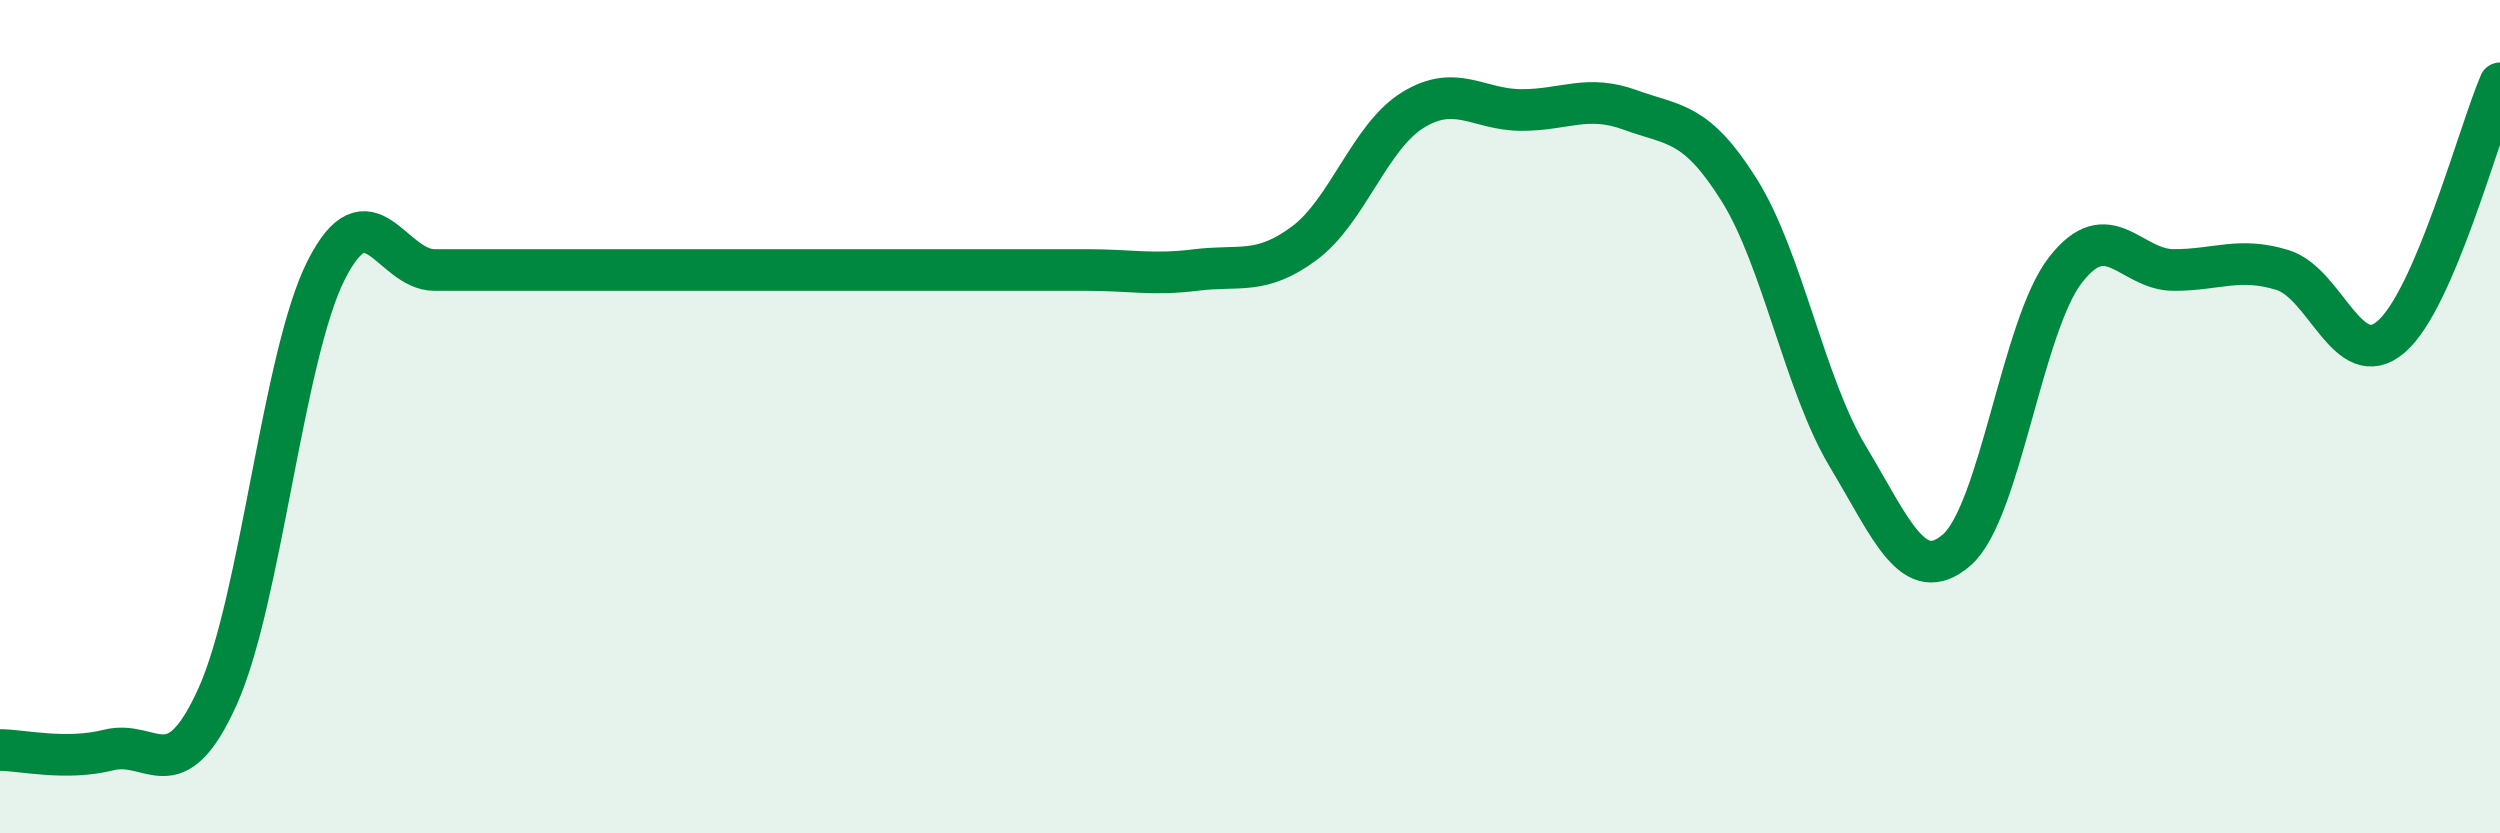 
    <svg width="60" height="20" viewBox="0 0 60 20" xmlns="http://www.w3.org/2000/svg">
      <path
        d="M 0,18 C 0.52,18 1.57,18.26 2.61,18 C 3.65,17.74 4.18,19.02 5.22,16.72 C 6.26,14.42 6.79,8.53 7.83,6.48 C 8.87,4.43 9.39,6.48 10.43,6.48 C 11.47,6.48 12,6.48 13.04,6.48 C 14.08,6.48 14.61,6.48 15.65,6.48 C 16.69,6.48 17.22,6.48 18.26,6.48 C 19.3,6.48 19.83,6.48 20.87,6.48 C 21.91,6.48 22.44,6.48 23.48,6.48 C 24.52,6.48 25.05,6.48 26.09,6.48 C 27.13,6.48 27.66,6.61 28.7,6.48 C 29.74,6.35 30.26,6.61 31.3,5.84 C 32.34,5.07 32.87,3.28 33.91,2.64 C 34.95,2 35.48,2.64 36.52,2.64 C 37.56,2.64 38.09,2.26 39.13,2.64 C 40.17,3.02 40.7,2.9 41.74,4.56 C 42.78,6.22 43.31,9.23 44.35,10.96 C 45.39,12.69 45.92,14.1 46.96,13.2 C 48,12.3 48.53,7.82 49.57,6.48 C 50.61,5.14 51.13,6.48 52.17,6.48 C 53.21,6.48 53.74,6.16 54.78,6.48 C 55.82,6.8 56.35,8.98 57.39,8.08 C 58.43,7.18 59.48,3.22 60,2L60 20L0 20Z"
        fill="#008740"
        opacity="0.1"
        stroke-linecap="round"
        stroke-linejoin="round"
      />
      <path
        d="M 0,18 C 0.52,18 1.57,18.26 2.61,18 C 3.65,17.74 4.18,19.02 5.22,16.72 C 6.26,14.42 6.79,8.53 7.83,6.48 C 8.87,4.43 9.39,6.48 10.43,6.48 C 11.47,6.48 12,6.48 13.04,6.48 C 14.08,6.48 14.61,6.48 15.65,6.48 C 16.69,6.48 17.22,6.48 18.26,6.48 C 19.3,6.48 19.83,6.48 20.87,6.48 C 21.91,6.48 22.44,6.48 23.48,6.48 C 24.52,6.48 25.05,6.48 26.09,6.48 C 27.13,6.48 27.66,6.61 28.7,6.48 C 29.74,6.35 30.26,6.61 31.3,5.84 C 32.34,5.07 32.87,3.28 33.91,2.64 C 34.95,2 35.48,2.64 36.52,2.64 C 37.56,2.64 38.09,2.26 39.13,2.64 C 40.17,3.02 40.7,2.9 41.74,4.56 C 42.78,6.22 43.31,9.23 44.35,10.96 C 45.39,12.69 45.92,14.1 46.96,13.2 C 48,12.3 48.53,7.82 49.57,6.48 C 50.61,5.14 51.13,6.48 52.17,6.48 C 53.21,6.48 53.74,6.16 54.78,6.48 C 55.82,6.8 56.35,8.98 57.39,8.08 C 58.43,7.18 59.48,3.22 60,2"
        stroke="#008740"
        stroke-width="1"
        fill="none"
        stroke-linecap="round"
        stroke-linejoin="round"
      />
    </svg>
  